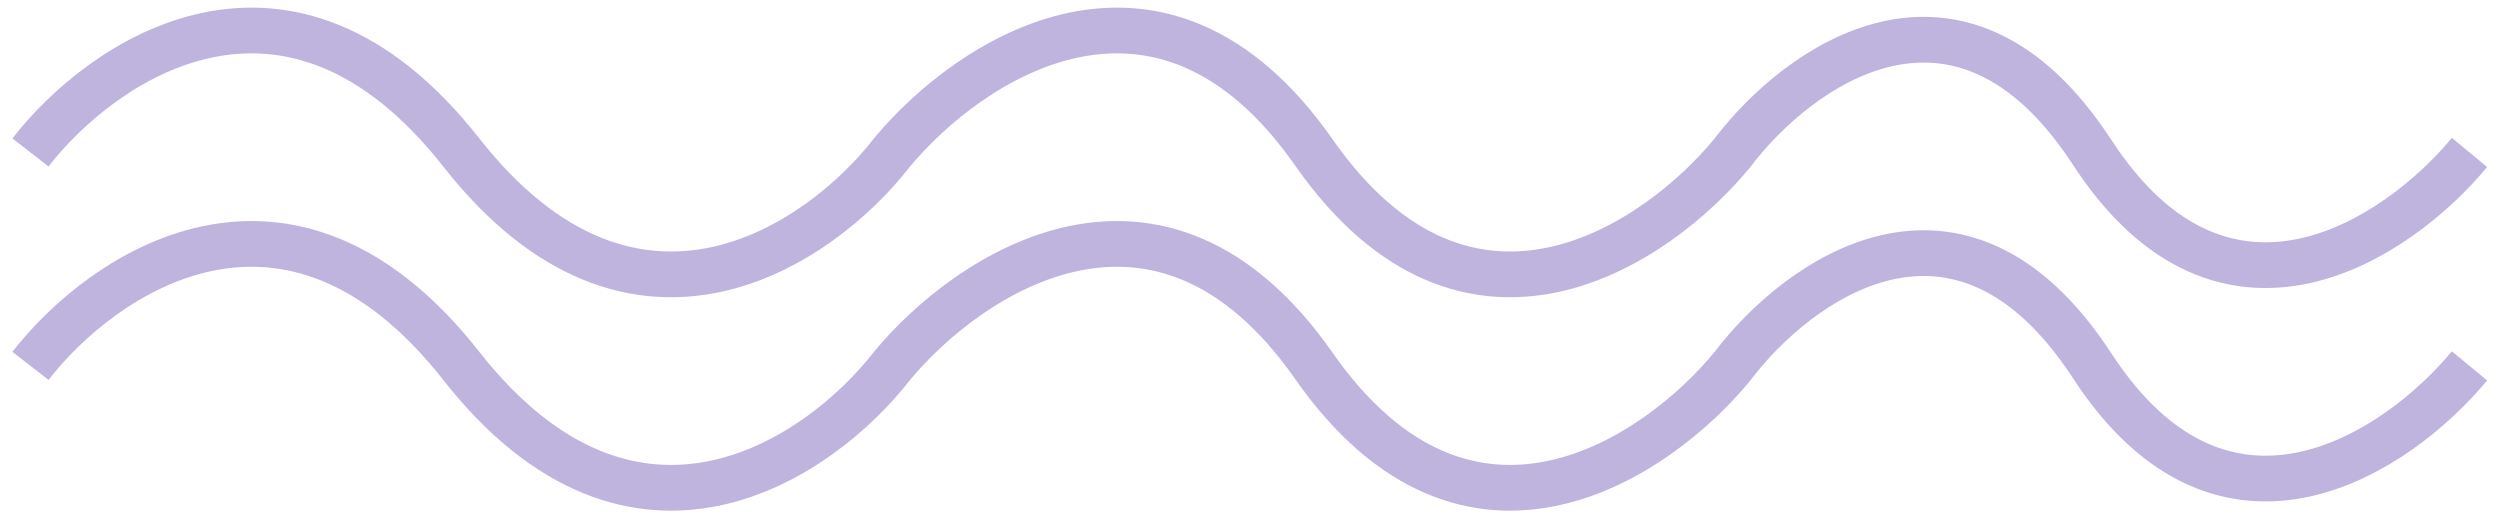 <svg xmlns="http://www.w3.org/2000/svg" fill="none" viewBox="0 0 82 17" height="17" width="82">
<path stroke-linejoin="round" stroke-width="1.5" stroke="#BFB4DE" d="M1 5C3.339 1.982 9.438 -2.244 15.129 5C20.82 12.244 26.92 8.018 29.258 5C31.759 1.982 38.028 -2.244 43.095 5C48.162 12.244 54.366 8.018 56.834 5C58.946 2.21 64.259 -1.696 68.625 5C72.99 11.696 78.694 7.79 81 5"></path>
<path stroke-linejoin="round" stroke-width="1.5" stroke="#BFB4DE" d="M1 12C3.339 8.982 9.438 4.756 15.129 12C20.82 19.244 26.92 15.018 29.258 12C31.759 8.982 38.028 4.756 43.095 12C48.162 19.244 54.366 15.018 56.834 12C58.946 9.21 64.259 5.304 68.625 12C72.99 18.696 78.694 14.79 81 12"></path>
</svg>

